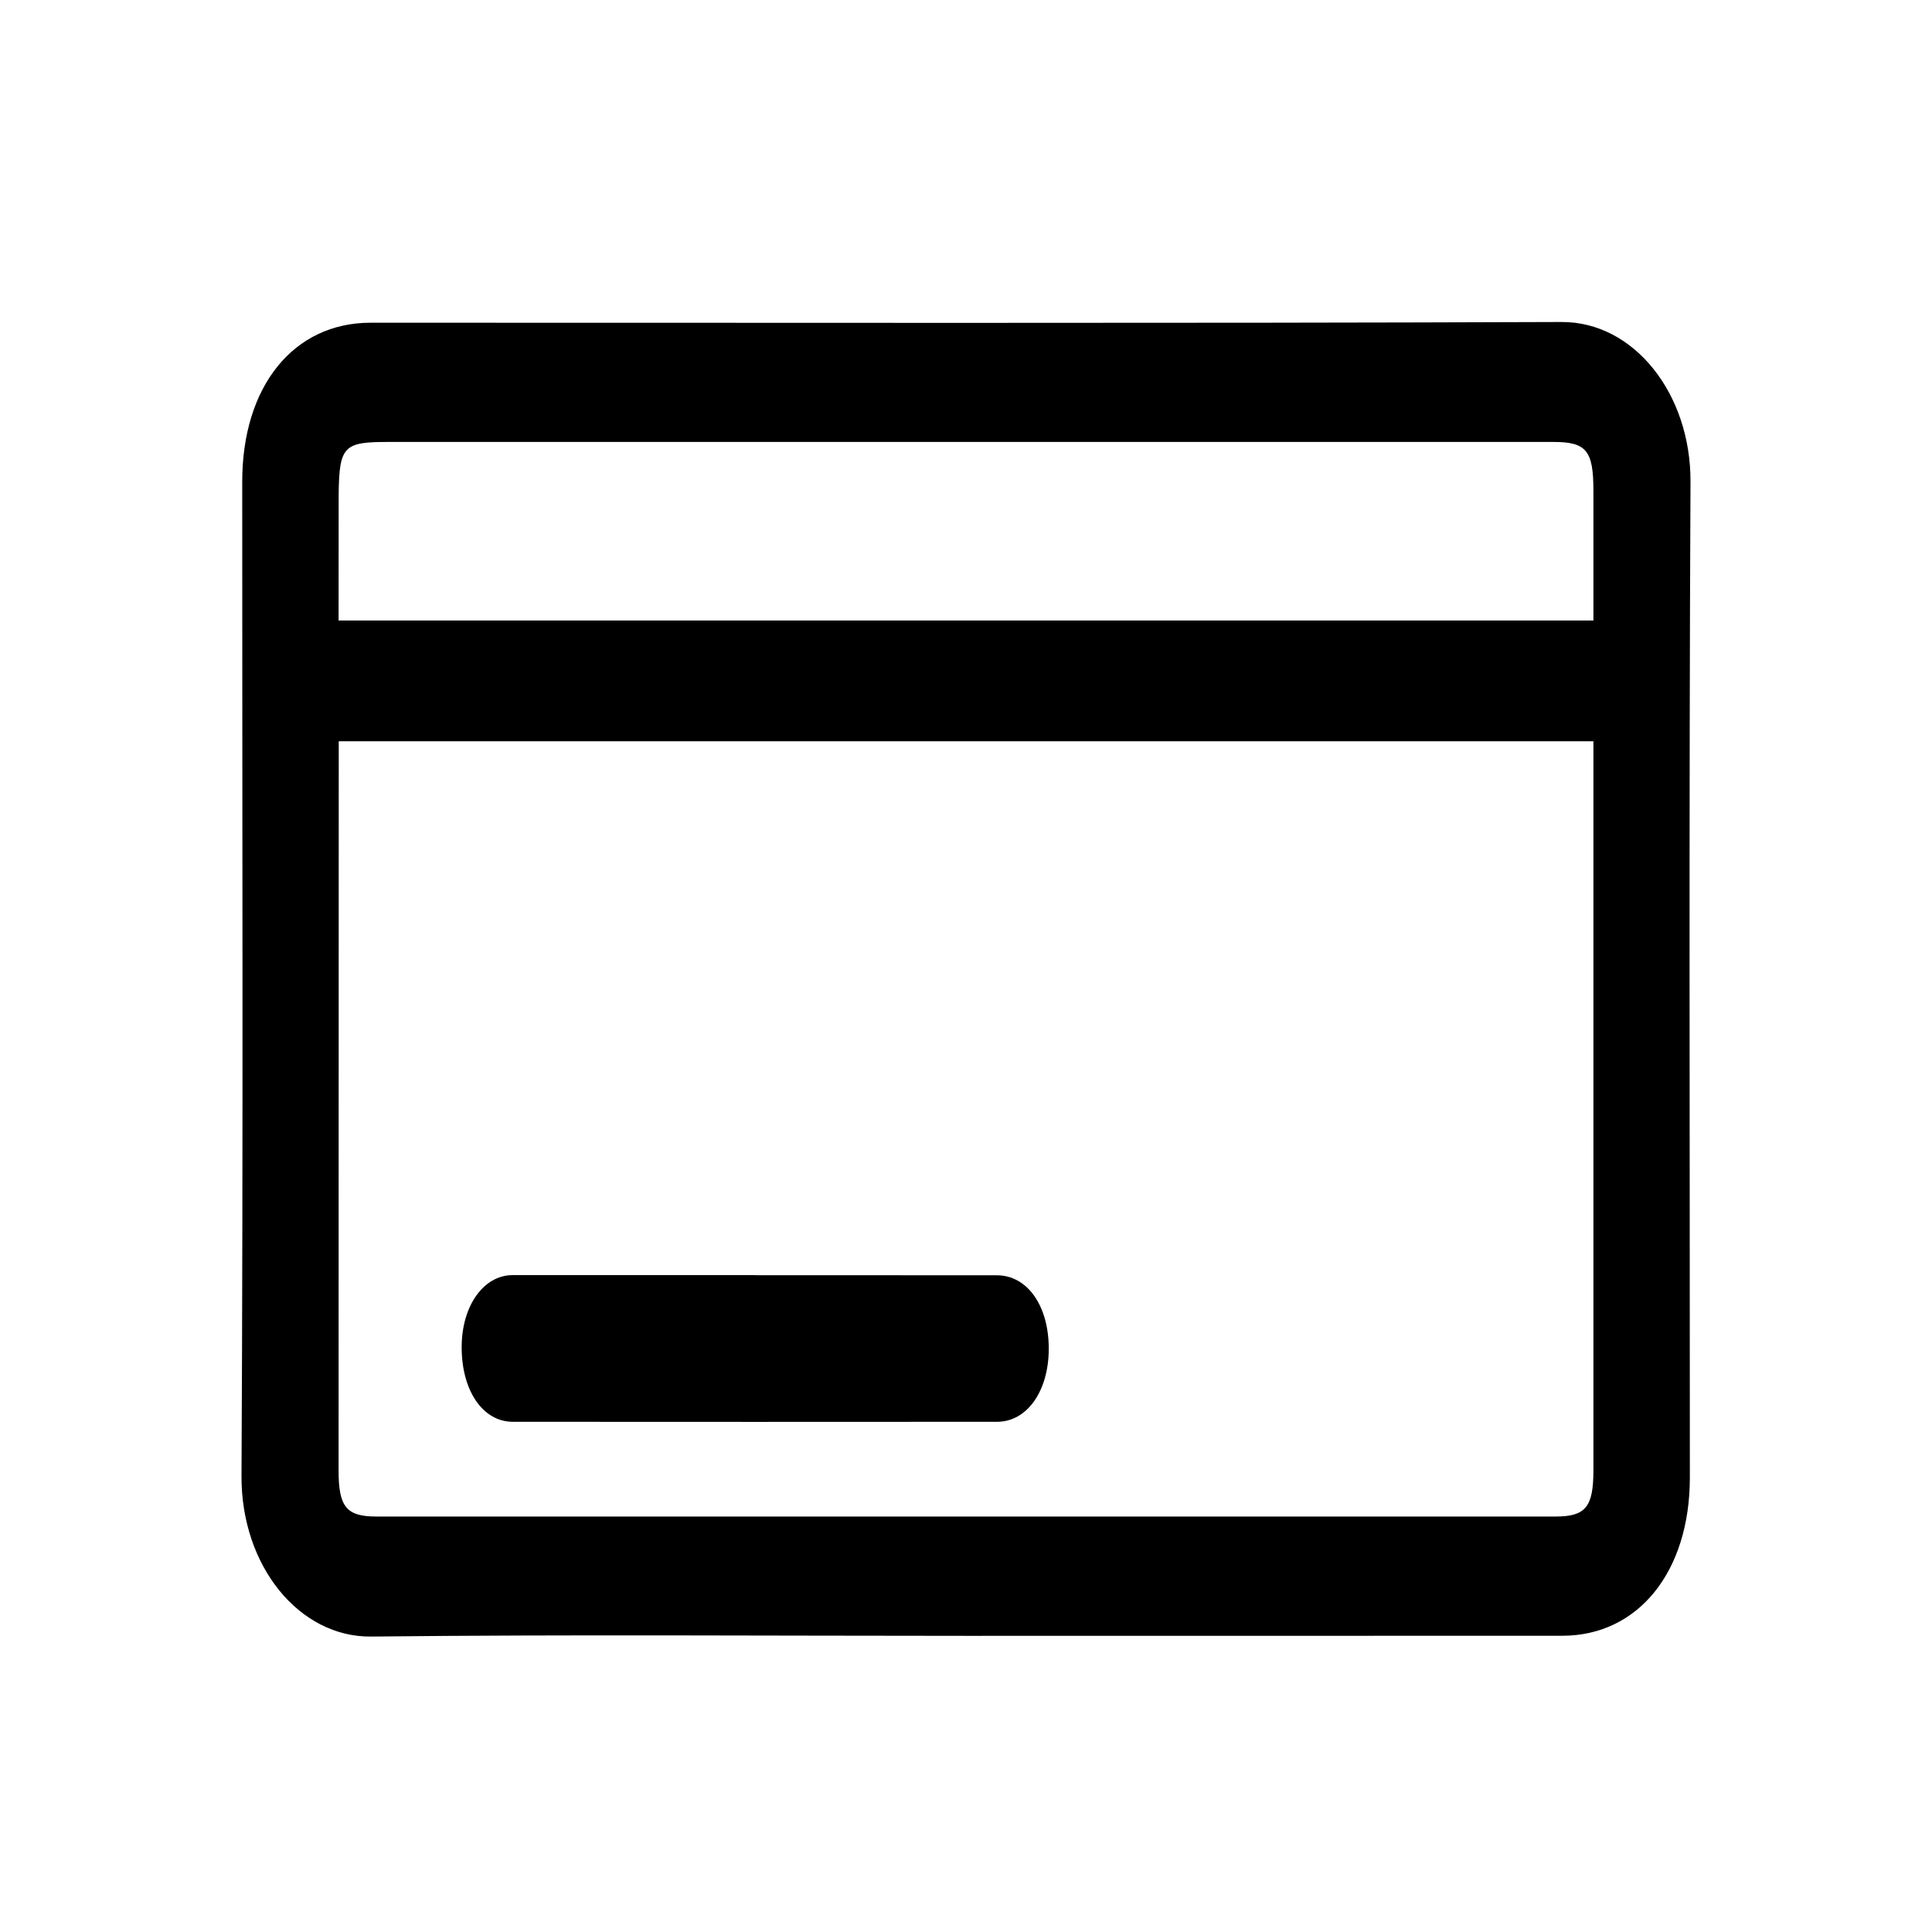 <svg width="24px" height="24px" viewBox="0 0 24 24" version="1.1" xmlns="http://www.w3.org/2000/svg" xmlns:xlink="http://www.w3.org/1999/xlink">
    <g id="credit-cards" stroke="none" stroke-width="1" fill="none" fill-rule="evenodd">
        <path d="M19.4,4 C20.299,3.997 21.005,4.893 21,5.985 C20.98,10.109 20.992,14.233 20.992,18.357 C20.991,19.525 20.35,20.32 19.407,20.32 L11.99,20.321 L11.99,20.321 C9.53,20.321 7.07,20.303 4.61,20.33 C3.722,20.34 2.994,19.459 3,18.332 C3.022,14.216 3.008,10.1 3.009,5.983 C3.009,4.799 3.646,4.009 4.603,4.009 C9.535,4.008 14.467,4.018 19.4,4 Z M19.794,9.208 L4.208,9.208 L4.208,9.486 C4.207,12.413 4.207,15.341 4.206,18.268 C4.206,18.72 4.304,18.839 4.676,18.839 L19.325,18.839 L19.325,18.839 C19.696,18.839 19.794,18.72 19.794,18.267 L19.794,9.208 Z M9.385,15.84 L9.385,15.841 L12.383,15.842 L12.383,15.842 C12.764,15.842 13.031,16.224 13.028,16.762 C13.025,17.283 12.758,17.662 12.386,17.662 C10.381,17.663 8.376,17.664 6.371,17.662 C5.994,17.662 5.731,17.269 5.735,16.724 C5.739,16.218 6.009,15.84 6.368,15.84 C7.373,15.84 8.379,15.84 9.385,15.84 Z M19.297,5.49 L4.841,5.49 C4.278,5.49 4.213,5.527 4.207,6.142 L4.206,7.708 L19.794,7.708 L19.794,6.096 C19.794,5.597 19.707,5.49 19.297,5.49 Z" id="Combined-Shape" fill="currentColor"></path>
    </g>
</svg>